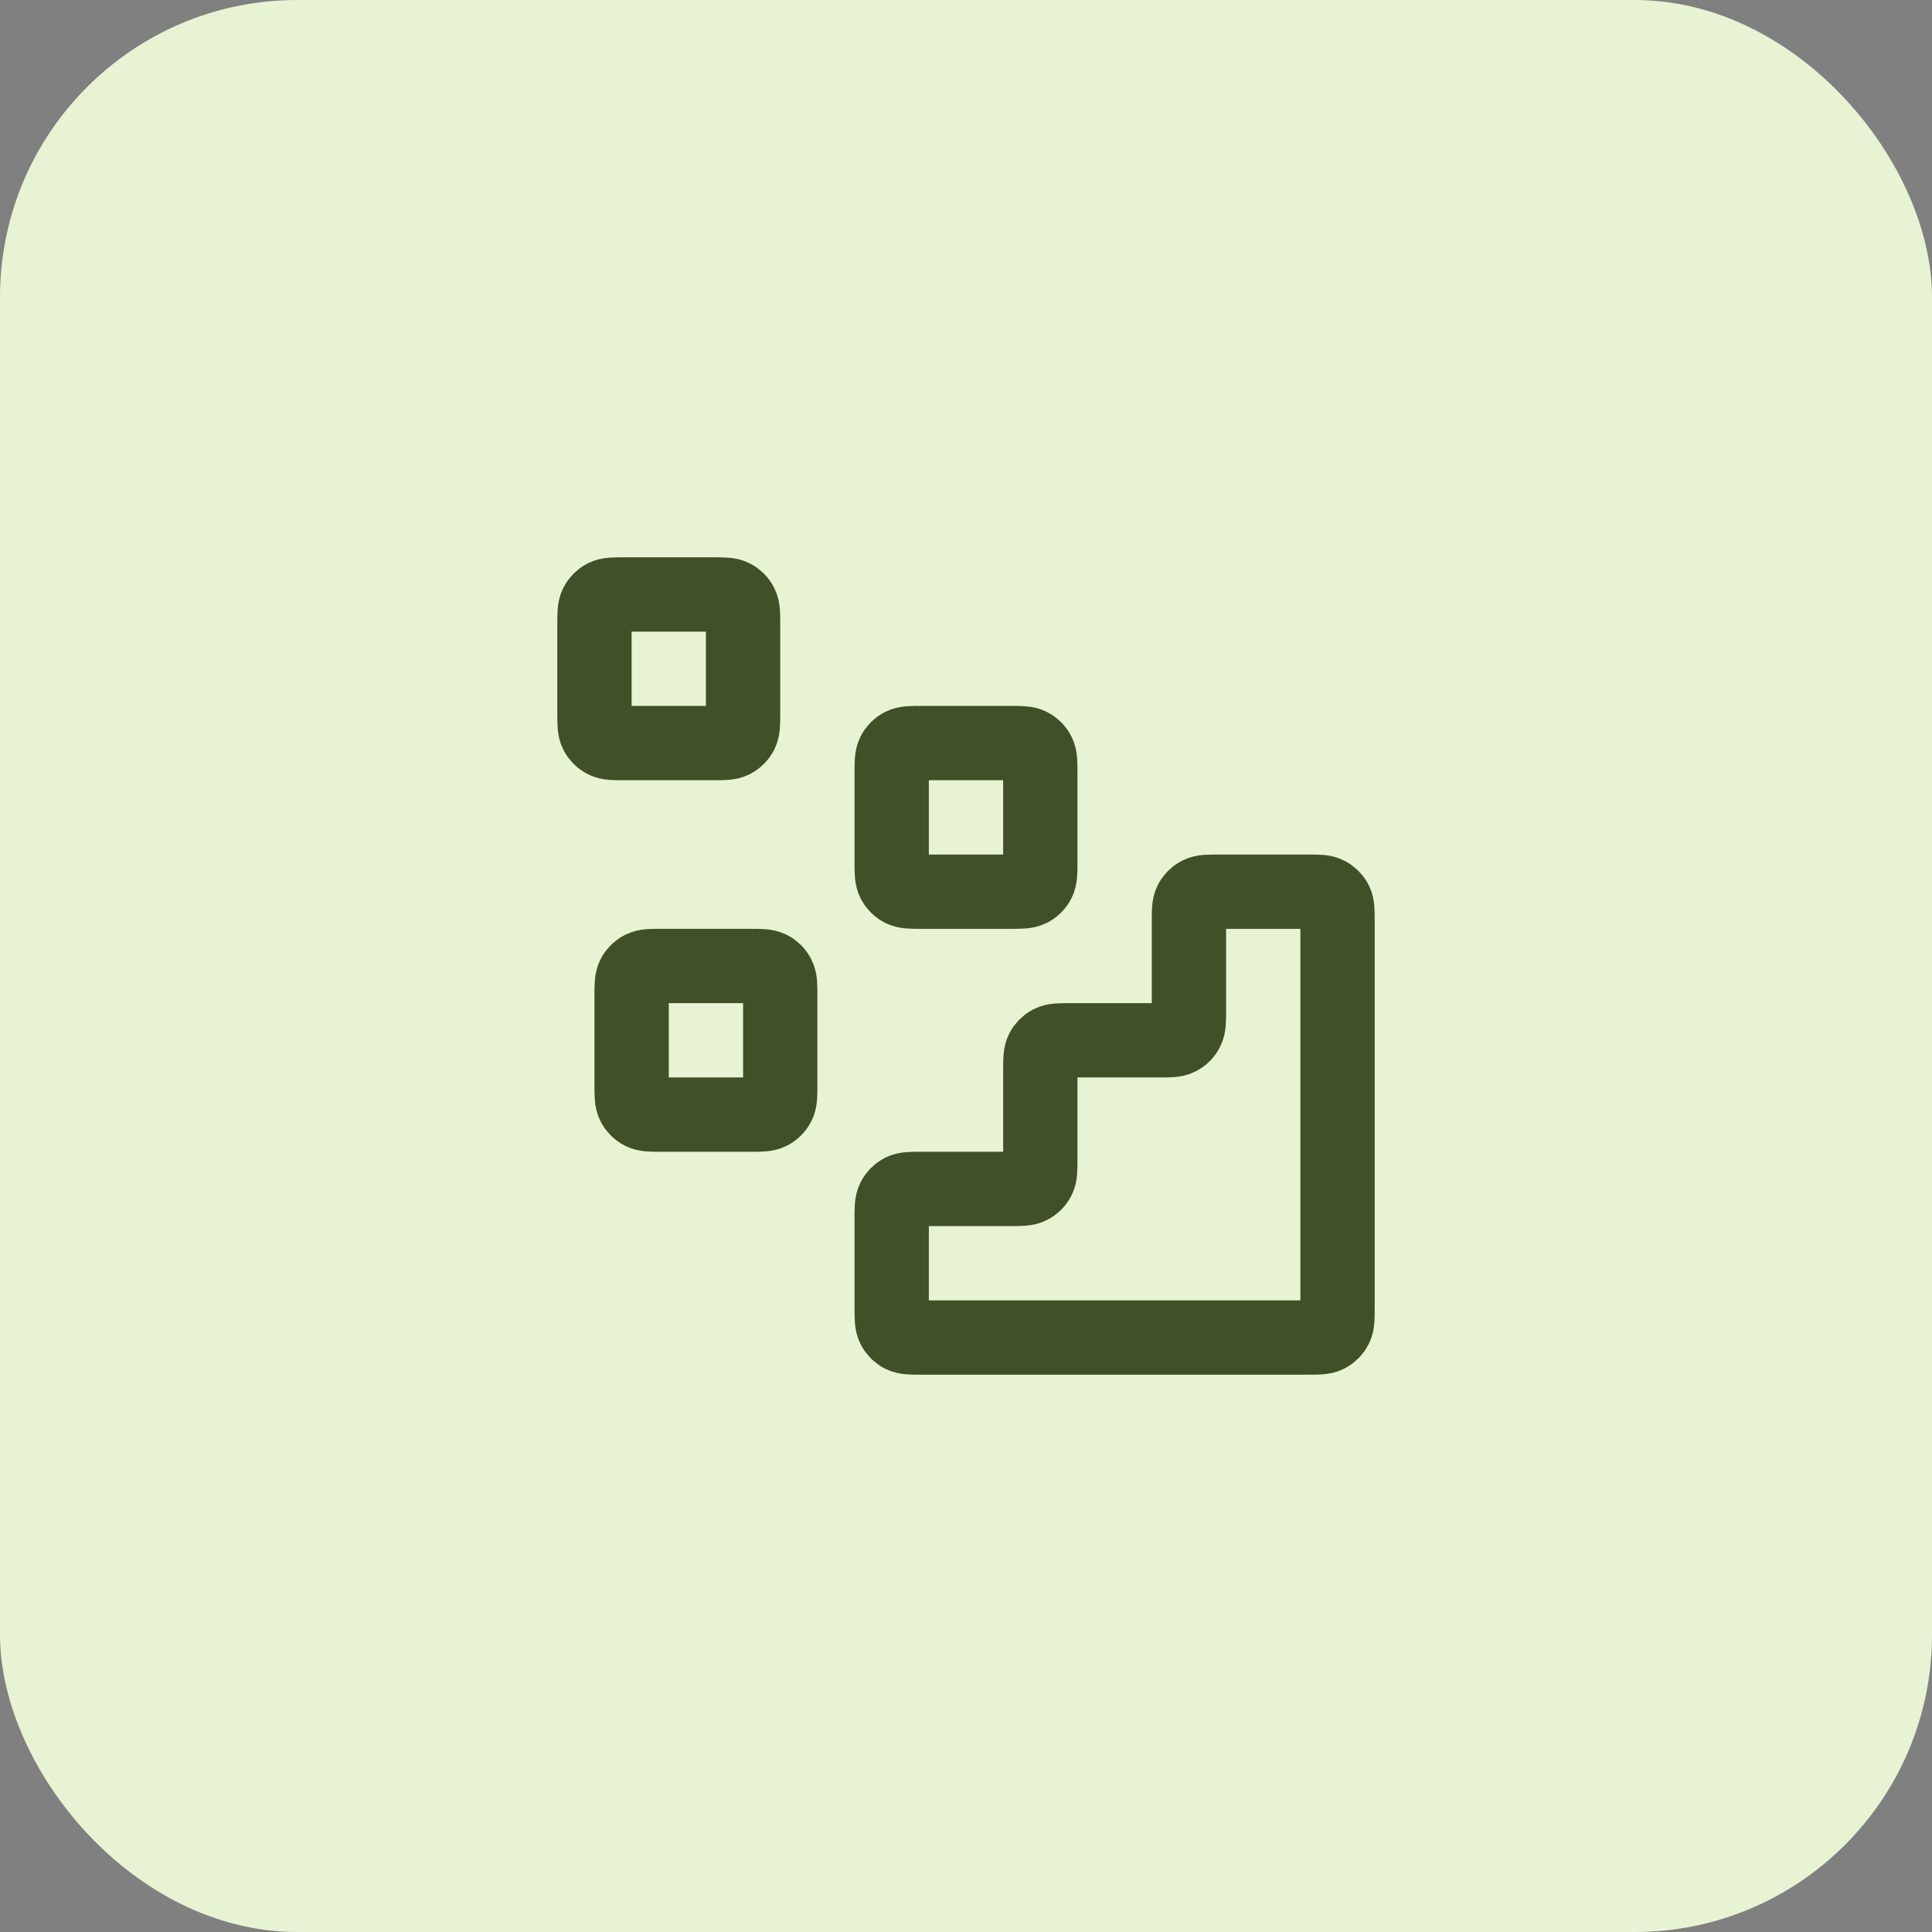 <svg width="52" height="52" viewBox="0 0 52 52" fill="none" xmlns="http://www.w3.org/2000/svg">
<rect x="0" y="0" width="52" height="52" fill="#808080" stroke="none"/>
<rect width="52" height="52" rx="8" fill="#E7F3D3"/>
<path d="M35.2 36C35.48 36 35.62 36 35.727 35.946C35.821 35.898 35.898 35.821 35.946 35.727C36 35.62 36 35.48 36 35.2V24.8C36 24.52 36 24.38 35.946 24.273C35.898 24.179 35.821 24.102 35.727 24.055C35.62 24 35.48 24 35.2 24H32.8C32.52 24 32.38 24 32.273 24.055C32.179 24.102 32.102 24.179 32.054 24.273C32 24.38 32 24.52 32 24.8V27.2C32 27.48 32 27.62 31.945 27.727C31.898 27.821 31.821 27.898 31.727 27.945C31.62 28 31.48 28 31.2 28H28.8C28.52 28 28.38 28 28.273 28.055C28.179 28.102 28.102 28.179 28.055 28.273C28 28.38 28 28.52 28 28.8V31.2C28 31.48 28 31.62 27.945 31.727C27.898 31.821 27.821 31.898 27.727 31.945C27.62 32 27.48 32 27.2 32H24.8C24.52 32 24.38 32 24.273 32.054C24.179 32.102 24.102 32.179 24.055 32.273C24 32.38 24 32.52 24 32.8V35.2C24 35.48 24 35.62 24.055 35.727C24.102 35.821 24.179 35.898 24.273 35.946C24.38 36 24.52 36 24.8 36H35.2Z" stroke="#415028" stroke-width="2" stroke-linecap="round" stroke-linejoin="round"/>
<path d="M24 20.8C24 20.52 24 20.38 24.055 20.273C24.102 20.179 24.179 20.102 24.273 20.055C24.38 20 24.52 20 24.8 20H27.2C27.48 20 27.62 20 27.727 20.055C27.821 20.102 27.898 20.179 27.945 20.273C28 20.38 28 20.52 28 20.8V23.2C28 23.48 28 23.62 27.945 23.727C27.898 23.821 27.821 23.898 27.727 23.945C27.62 24 27.48 24 27.2 24H24.8C24.52 24 24.38 24 24.273 23.945C24.179 23.898 24.102 23.821 24.055 23.727C24 23.62 24 23.48 24 23.2V20.8Z" stroke="#415028" stroke-width="2" stroke-linecap="round" stroke-linejoin="round"/>
<path d="M17 26.8C17 26.52 17 26.38 17.055 26.273C17.102 26.179 17.179 26.102 17.273 26.055C17.38 26 17.52 26 17.8 26H20.2C20.48 26 20.62 26 20.727 26.055C20.821 26.102 20.898 26.179 20.945 26.273C21 26.38 21 26.52 21 26.8V29.2C21 29.48 21 29.62 20.945 29.727C20.898 29.821 20.821 29.898 20.727 29.945C20.62 30 20.48 30 20.2 30H17.8C17.52 30 17.38 30 17.273 29.945C17.179 29.898 17.102 29.821 17.055 29.727C17 29.62 17 29.48 17 29.2V26.8Z" stroke="#415028" stroke-width="2" stroke-linecap="round" stroke-linejoin="round"/>
<path d="M16 16.8C16 16.52 16 16.38 16.055 16.273C16.102 16.179 16.179 16.102 16.273 16.055C16.38 16 16.52 16 16.8 16H19.2C19.48 16 19.62 16 19.727 16.055C19.821 16.102 19.898 16.179 19.945 16.273C20 16.38 20 16.52 20 16.8V19.2C20 19.48 20 19.62 19.945 19.727C19.898 19.821 19.821 19.898 19.727 19.945C19.62 20 19.48 20 19.2 20H16.8C16.52 20 16.38 20 16.273 19.945C16.179 19.898 16.102 19.821 16.055 19.727C16 19.62 16 19.48 16 19.2V16.8Z" stroke="#415028" stroke-width="2" stroke-linecap="round" stroke-linejoin="round"/>
</svg>
